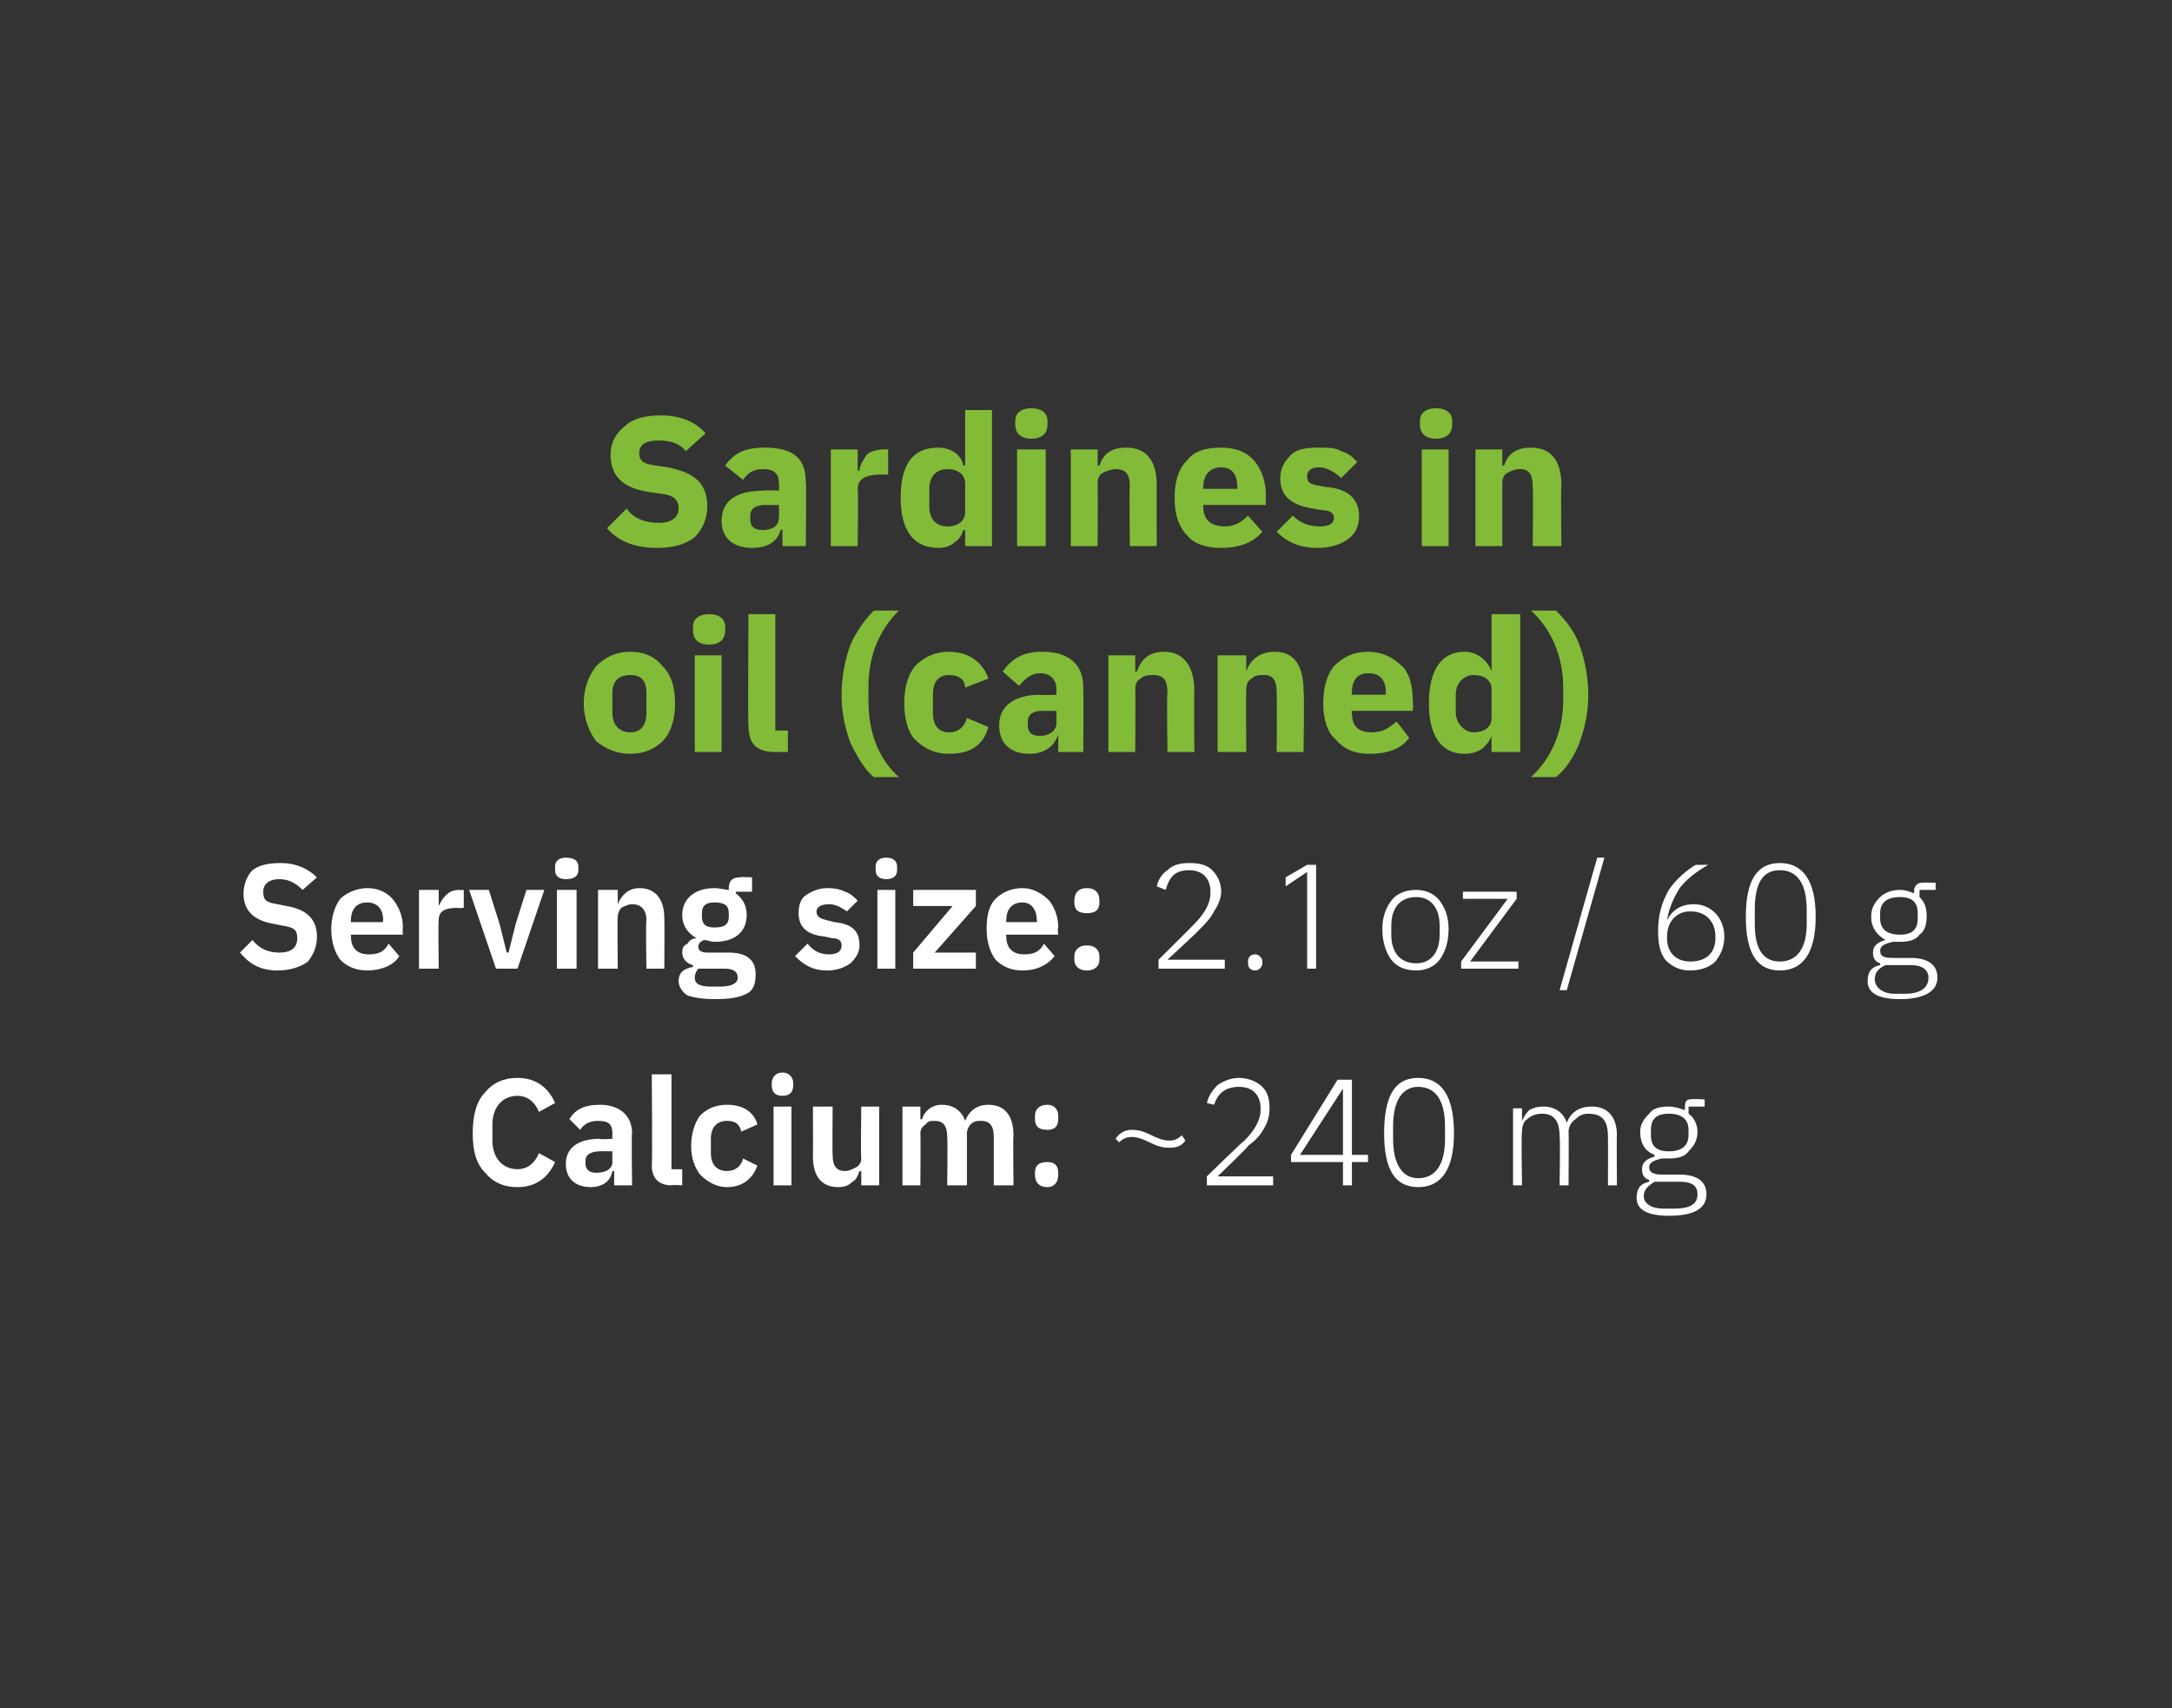 <?xml version="1.0" standalone="no"?><!DOCTYPE svg PUBLIC "-//W3C//DTD SVG 1.1//EN" "http://www.w3.org/Graphics/SVG/1.1/DTD/svg11.dtd"><svg xmlns="http://www.w3.org/2000/svg" version="1.1" width="121.3px" height="95.4px" viewBox="0 0 121.3 95.4"><rect x="0" y="0" width="121.3" height="95.4" fill="#333333" stroke="none"/>  <desc>Sardines in oil (canned) Serving size: 2.1 oz / 60 g Calcium: ~240 mg</desc>  <defs/>  <g id="Polygon188640">    <path d="M 31 64.9 C 31 64.9 30.1 64.4 30.1 64.4 C 29.9 64.9 29.5 65.3 28.9 65.3 C 28.1 65.3 27.5 64.7 27.5 63.7 C 27.5 63.7 27.5 62.8 27.5 62.8 C 27.5 61.8 28.1 61.2 28.9 61.2 C 29.5 61.2 29.9 61.6 30.1 62.1 C 30.1 62.1 31 61.6 31 61.6 C 30.6 60.7 29.9 60.2 28.9 60.2 C 28.1 60.2 27.5 60.5 27.1 61 C 26.6 61.5 26.4 62.3 26.4 63.3 C 26.4 64.3 26.6 65 27.1 65.5 C 27.5 66 28.1 66.3 28.9 66.3 C 29.9 66.3 30.6 65.8 31 64.9 Z M 35.3 63.3 C 35.26 63.26 35.3 66.2 35.3 66.2 L 34.3 66.2 L 34.3 65.4 C 34.3 65.4 34.24 65.41 34.2 65.4 C 34.1 66 33.6 66.3 33 66.3 C 32.1 66.3 31.6 65.8 31.6 65 C 31.6 64.1 32.3 63.6 33.5 63.6 C 33.45 63.65 34.2 63.6 34.2 63.6 C 34.2 63.6 34.19 63.33 34.2 63.3 C 34.2 62.8 34 62.6 33.4 62.6 C 32.9 62.6 32.6 62.8 32.4 63.1 C 32.4 63.1 31.8 62.5 31.8 62.5 C 32.1 62 32.6 61.7 33.5 61.7 C 34.6 61.7 35.3 62.3 35.3 63.3 Z M 34.2 64.3 C 34.2 64.3 33.51 64.29 33.5 64.3 C 33 64.3 32.7 64.5 32.7 64.8 C 32.7 64.8 32.7 65 32.7 65 C 32.7 65.3 32.9 65.5 33.3 65.5 C 33.8 65.5 34.2 65.3 34.2 64.9 C 34.19 64.86 34.2 64.3 34.2 64.3 Z M 38.1 66.2 L 38.1 65.3 L 37.5 65.3 L 37.5 60 L 36.4 60 C 36.4 60 36.44 65.11 36.4 65.1 C 36.4 65.8 36.8 66.2 37.5 66.2 C 37.51 66.16 38.1 66.2 38.1 66.2 Z M 42.3 65.1 C 42.3 65.1 41.5 64.7 41.5 64.7 C 41.4 65.1 41.1 65.4 40.6 65.4 C 40 65.4 39.7 65 39.7 64.4 C 39.7 64.4 39.7 63.6 39.7 63.6 C 39.7 63 40 62.6 40.6 62.6 C 41.1 62.6 41.3 62.8 41.4 63.2 C 41.4 63.2 42.3 62.8 42.3 62.8 C 42.1 62.1 41.5 61.7 40.6 61.7 C 40 61.7 39.5 61.9 39.1 62.3 C 38.8 62.7 38.6 63.3 38.6 64 C 38.6 64.7 38.8 65.2 39.1 65.6 C 39.5 66 40 66.3 40.6 66.3 C 41.4 66.3 42 65.9 42.3 65.1 Z M 44.3 60.6 C 44.3 60.6 44.3 60.5 44.3 60.5 C 44.3 60.2 44.1 59.9 43.7 59.9 C 43.3 59.9 43.1 60.2 43.1 60.5 C 43.1 60.5 43.1 60.6 43.1 60.6 C 43.1 61 43.3 61.2 43.7 61.2 C 44.1 61.2 44.3 61 44.3 60.6 Z M 43.2 66.2 L 44.2 66.2 L 44.2 61.8 L 43.2 61.8 L 43.2 66.2 Z M 48.1 66.2 L 49.1 66.2 L 49.1 61.8 L 48.1 61.8 C 48.1 61.8 48.06 64.69 48.1 64.7 C 48.1 64.9 48 65.1 47.8 65.2 C 47.6 65.3 47.4 65.4 47.2 65.4 C 46.7 65.4 46.5 65.1 46.5 64.5 C 46.48 64.45 46.5 61.8 46.5 61.8 L 45.4 61.8 C 45.4 61.8 45.41 64.56 45.4 64.6 C 45.4 65.7 45.9 66.3 46.8 66.3 C 47.2 66.3 47.4 66.2 47.6 66 C 47.8 65.9 47.9 65.7 48 65.4 C 48.02 65.44 48.1 65.4 48.1 65.4 L 48.1 66.2 Z M 51.4 66.2 C 51.4 66.2 51.42 63.29 51.4 63.3 C 51.4 63.1 51.5 62.9 51.7 62.8 C 51.8 62.6 52 62.6 52.2 62.6 C 52.7 62.6 52.9 62.9 52.9 63.5 C 52.93 63.52 52.9 66.2 52.9 66.2 L 54 66.2 C 54 66.2 54 63.29 54 63.3 C 54 63.1 54.1 62.9 54.2 62.8 C 54.4 62.6 54.6 62.6 54.8 62.6 C 55.3 62.6 55.5 62.9 55.5 63.5 C 55.5 63.52 55.5 66.2 55.5 66.2 L 56.6 66.2 C 56.6 66.2 56.57 63.41 56.6 63.4 C 56.6 62.3 56.1 61.7 55.2 61.7 C 54.5 61.7 54.1 62.1 53.9 62.6 C 53.9 62.6 53.9 62.6 53.9 62.6 C 53.7 62 53.2 61.7 52.6 61.7 C 52 61.7 51.6 62.1 51.5 62.5 C 51.46 62.54 51.4 62.5 51.4 62.5 L 51.4 61.8 L 50.4 61.8 L 50.4 66.2 L 51.4 66.2 Z M 59.1 65.6 C 59.1 65.6 59.1 65.5 59.1 65.5 C 59.1 65.1 58.9 64.9 58.5 64.9 C 58 64.9 57.8 65.1 57.8 65.5 C 57.8 65.5 57.8 65.6 57.8 65.6 C 57.8 66 58 66.3 58.5 66.3 C 58.9 66.3 59.1 66 59.1 65.6 Z M 59.1 62.5 C 59.1 62.5 59.1 62.3 59.1 62.3 C 59.1 62 58.9 61.7 58.5 61.7 C 58 61.7 57.8 62 57.8 62.3 C 57.8 62.3 57.8 62.5 57.8 62.5 C 57.8 62.9 58 63.1 58.5 63.1 C 58.9 63.1 59.1 62.9 59.1 62.5 Z M 66.2 63.7 C 66.2 63.7 66 63.4 66 63.4 C 65.8 63.6 65.6 63.7 65.3 63.7 C 65 63.7 64.7 63.6 64.3 63.4 C 63.9 63.2 63.6 63.1 63.2 63.1 C 62.8 63.1 62.5 63.3 62.3 63.6 C 62.3 63.6 62.5 63.8 62.5 63.8 C 62.7 63.6 62.9 63.5 63.2 63.5 C 63.5 63.5 63.8 63.6 64.2 63.8 C 64.6 64 64.9 64.1 65.3 64.1 C 65.7 64.1 66 64 66.2 63.7 Z M 71.1 65.7 L 68 65.7 C 68 65.7 69.75 64.02 69.7 64 C 70.1 63.7 70.4 63.4 70.6 63 C 70.8 62.7 70.9 62.3 70.9 61.9 C 70.9 61.4 70.8 61 70.5 60.7 C 70.2 60.4 69.7 60.2 69.2 60.2 C 68.7 60.2 68.3 60.4 68 60.6 C 67.7 60.9 67.5 61.2 67.4 61.6 C 67.4 61.6 67.8 61.7 67.8 61.7 C 68 61.1 68.4 60.7 69.2 60.7 C 70 60.7 70.4 61.2 70.4 61.9 C 70.4 61.9 70.4 62 70.4 62 C 70.4 62.6 70 63.2 69.5 63.7 C 69.45 63.7 67.4 65.7 67.4 65.7 L 67.4 66.2 L 71.1 66.2 L 71.1 65.7 Z M 75.5 66.2 L 75.5 64.9 L 76.4 64.9 L 76.4 64.5 L 75.5 64.5 L 75.5 60.3 L 74.7 60.3 L 72.1 64.5 L 72.1 64.9 L 75 64.9 L 75 66.2 L 75.5 66.2 Z M 75 60.8 L 75 60.8 L 75 64.5 L 72.6 64.5 L 75 60.8 Z M 81.2 63.3 C 81.2 61.2 80.5 60.2 79.2 60.2 C 77.9 60.2 77.3 61.2 77.3 63.3 C 77.3 65.3 77.9 66.3 79.2 66.3 C 80.5 66.3 81.2 65.3 81.2 63.3 Z M 77.8 63.6 C 77.8 63.6 77.8 62.9 77.8 62.9 C 77.8 61.5 78.3 60.7 79.2 60.7 C 80.2 60.7 80.7 61.5 80.7 62.9 C 80.7 62.9 80.7 63.6 80.7 63.6 C 80.7 65 80.2 65.8 79.2 65.8 C 78.3 65.8 77.8 65 77.8 63.6 Z M 85 66.2 C 85 66.2 84.95 63.16 85 63.2 C 85 62.9 85.1 62.6 85.3 62.5 C 85.5 62.3 85.8 62.2 86.1 62.2 C 86.8 62.2 87.1 62.6 87.1 63.5 C 87.14 63.5 87.1 66.2 87.1 66.2 L 87.6 66.2 C 87.6 66.2 87.62 63.17 87.6 63.2 C 87.6 62.9 87.8 62.6 88 62.5 C 88.2 62.3 88.4 62.2 88.7 62.2 C 89.5 62.2 89.8 62.6 89.8 63.5 C 89.81 63.5 89.8 66.2 89.8 66.2 L 90.3 66.2 C 90.3 66.2 90.28 63.42 90.3 63.4 C 90.3 62.4 89.8 61.8 88.9 61.8 C 88.1 61.8 87.7 62.2 87.5 62.7 C 87.5 62.7 87.5 62.7 87.5 62.7 C 87.3 62.1 86.8 61.8 86.2 61.8 C 85.8 61.8 85.6 61.9 85.4 62 C 85.2 62.2 85.1 62.4 85 62.6 C 84.98 62.57 85 62.6 85 62.6 L 85 61.9 L 84.5 61.9 L 84.5 66.2 L 85 66.2 Z M 93.8 65.6 C 93.8 65.6 92.8 65.6 92.8 65.6 C 92.4 65.6 92.1 65.5 92.1 65.2 C 92.1 64.9 92.4 64.8 92.8 64.7 C 92.9 64.7 93 64.7 93.2 64.7 C 93.7 64.7 94.1 64.6 94.3 64.3 C 94.6 64 94.8 63.7 94.8 63.2 C 94.8 62.8 94.6 62.4 94.3 62.2 C 94.31 62.19 94.3 61.8 94.3 61.8 L 95.2 61.8 L 95.2 61.4 C 95.2 61.4 94.45 61.36 94.4 61.4 C 94.2 61.4 94.1 61.5 94.1 61.8 C 94.1 61.8 94.1 62 94.1 62 C 93.8 61.9 93.5 61.8 93.2 61.8 C 92.7 61.8 92.3 61.9 92.1 62.2 C 91.8 62.5 91.6 62.8 91.6 63.2 C 91.6 63.9 91.9 64.3 92.4 64.5 C 92.4 64.5 92.4 64.6 92.4 64.6 C 92 64.7 91.7 64.9 91.7 65.3 C 91.7 65.6 91.8 65.8 92.1 65.9 C 92.1 65.9 92.1 66 92.1 66 C 91.6 66.1 91.4 66.4 91.4 66.9 C 91.4 67.5 91.9 67.9 93.2 67.9 C 94.6 67.9 95.3 67.5 95.3 66.7 C 95.3 66 94.8 65.6 93.8 65.6 Z M 93.5 67.5 C 93.5 67.5 92.9 67.5 92.9 67.5 C 92.2 67.5 91.8 67.2 91.8 66.8 C 91.8 66.4 92.1 66.2 92.4 66 C 92.4 66 93.8 66 93.8 66 C 94.6 66 94.8 66.3 94.8 66.7 C 94.8 67.3 94.3 67.5 93.5 67.5 Z M 92.2 63.4 C 92.2 63.4 92.2 63.1 92.2 63.1 C 92.2 62.5 92.5 62.2 93.2 62.2 C 93.9 62.2 94.3 62.5 94.3 63.1 C 94.3 63.1 94.3 63.4 94.3 63.4 C 94.3 64 93.9 64.3 93.2 64.3 C 92.5 64.3 92.2 64 92.2 63.4 Z " stroke="none" fill="#fff"/>  </g>  <g id="Polygon188639">    <path d="M 17.2 53.7 C 17.5 53.3 17.7 52.9 17.7 52.3 C 17.7 51.4 17.2 50.8 16 50.6 C 16 50.6 15.5 50.5 15.5 50.5 C 14.9 50.4 14.7 50.3 14.7 49.8 C 14.7 49.4 15 49.1 15.6 49.1 C 16.2 49.1 16.6 49.4 16.9 49.7 C 16.9 49.7 17.7 49 17.7 49 C 17.2 48.5 16.5 48.2 15.7 48.2 C 15 48.2 14.5 48.3 14.1 48.6 C 13.8 48.9 13.6 49.4 13.6 49.9 C 13.6 50.8 14.1 51.4 15.3 51.6 C 15.3 51.6 15.8 51.7 15.8 51.7 C 16.5 51.8 16.6 52 16.6 52.4 C 16.6 52.9 16.3 53.2 15.6 53.2 C 15 53.2 14.5 53 14.1 52.5 C 14.1 52.5 13.4 53.2 13.4 53.2 C 13.9 53.8 14.5 54.2 15.5 54.2 C 16.2 54.2 16.8 54 17.2 53.7 Z M 22.3 53.4 C 22.3 53.4 21.7 52.7 21.7 52.7 C 21.5 53.1 21.2 53.3 20.6 53.3 C 19.9 53.3 19.6 52.9 19.6 52.3 C 19.58 52.28 19.6 52.2 19.6 52.2 L 22.5 52.2 C 22.5 52.2 22.47 51.82 22.5 51.8 C 22.5 51.2 22.3 50.7 22 50.3 C 21.7 49.9 21.2 49.6 20.5 49.6 C 19.9 49.6 19.3 49.9 19 50.2 C 18.7 50.6 18.5 51.2 18.5 51.9 C 18.5 52.6 18.7 53.2 19 53.6 C 19.4 54 19.9 54.2 20.5 54.2 C 21.3 54.2 22 53.9 22.3 53.4 Z M 21.4 51.4 C 21.36 51.44 21.4 51.5 21.4 51.5 L 19.6 51.5 C 19.6 51.5 19.58 51.45 19.6 51.4 C 19.6 50.8 19.9 50.4 20.5 50.4 C 21.1 50.4 21.4 50.8 21.4 51.4 Z M 24.5 54.1 C 24.5 54.1 24.47 51.41 24.5 51.4 C 24.5 50.9 24.8 50.7 25.6 50.7 C 25.56 50.74 25.9 50.7 25.9 50.7 L 25.9 49.7 C 25.9 49.7 25.66 49.73 25.7 49.7 C 25.3 49.7 25.1 49.8 24.9 50 C 24.7 50.2 24.6 50.4 24.5 50.6 C 24.51 50.63 24.5 50.6 24.5 50.6 L 24.5 49.7 L 23.4 49.7 L 23.4 54.1 L 24.5 54.1 Z M 28.9 54.1 L 30.4 49.7 L 29.4 49.7 L 28.8 51.6 L 28.4 53.2 L 28.3 53.2 L 27.9 51.6 L 27.3 49.7 L 26.2 49.7 L 27.7 54.1 L 28.9 54.1 Z M 32.3 48.6 C 32.3 48.6 32.3 48.4 32.3 48.4 C 32.3 48.1 32.1 47.9 31.6 47.9 C 31.2 47.9 31 48.1 31 48.4 C 31 48.4 31 48.6 31 48.6 C 31 48.9 31.2 49.1 31.6 49.1 C 32.1 49.1 32.3 48.9 32.3 48.6 Z M 31.1 54.1 L 32.2 54.1 L 32.2 49.7 L 31.1 49.7 L 31.1 54.1 Z M 34.5 54.1 C 34.5 54.1 34.47 51.2 34.5 51.2 C 34.5 51 34.6 50.8 34.7 50.7 C 34.9 50.6 35.1 50.5 35.3 50.5 C 35.8 50.5 36.1 50.8 36.1 51.4 C 36.06 51.44 36.1 54.1 36.1 54.1 L 37.1 54.1 C 37.1 54.1 37.12 51.33 37.1 51.3 C 37.1 50.2 36.6 49.6 35.7 49.6 C 35.1 49.6 34.7 50 34.5 50.5 C 34.51 50.45 34.5 50.5 34.5 50.5 L 34.5 49.7 L 33.4 49.7 L 33.4 54.1 L 34.5 54.1 Z M 40.7 53.2 C 40.7 53.2 39.5 53.2 39.5 53.2 C 39.2 53.2 39 53.1 39 52.9 C 39 52.7 39.1 52.6 39.3 52.5 C 39.5 52.5 39.7 52.6 39.9 52.6 C 41.1 52.6 41.7 52 41.7 51.1 C 41.7 50.6 41.5 50.2 41.1 49.9 C 41.07 49.9 41.1 49.8 41.1 49.8 L 42 49.8 L 42 49 C 42 49 41.32 48.96 41.3 49 C 40.9 49 40.7 49.2 40.7 49.6 C 40.7 49.6 40.7 49.7 40.7 49.7 C 40.5 49.7 40.2 49.6 39.9 49.6 C 38.8 49.6 38.1 50.2 38.1 51.1 C 38.1 51.7 38.4 52.1 38.9 52.4 C 38.9 52.4 38.9 52.4 38.9 52.4 C 38.7 52.4 38.5 52.5 38.4 52.7 C 38.2 52.8 38.1 52.9 38.1 53.2 C 38.1 53.5 38.3 53.8 38.7 53.9 C 38.7 53.9 38.7 54 38.7 54 C 38.2 54.1 37.9 54.3 37.9 54.8 C 37.9 55.1 38.1 55.4 38.4 55.6 C 38.7 55.7 39.2 55.8 39.9 55.8 C 40.8 55.8 41.3 55.7 41.7 55.5 C 42.1 55.3 42.2 54.9 42.2 54.4 C 42.2 53.7 41.8 53.2 40.7 53.2 Z M 40.2 55.1 C 40.2 55.1 39.7 55.1 39.7 55.1 C 39 55.1 38.8 54.9 38.8 54.6 C 38.8 54.4 38.9 54.2 39 54.1 C 39 54.1 40.5 54.1 40.5 54.1 C 41 54.1 41.2 54.3 41.2 54.6 C 41.2 54.9 40.9 55.1 40.2 55.1 Z M 39.2 51.2 C 39.2 51.2 39.2 51 39.2 51 C 39.2 50.6 39.4 50.4 39.9 50.4 C 40.5 50.4 40.7 50.6 40.7 51 C 40.7 51 40.7 51.2 40.7 51.2 C 40.7 51.6 40.5 51.8 39.9 51.8 C 39.4 51.8 39.2 51.6 39.2 51.2 Z M 47.5 53.8 C 47.8 53.5 48 53.2 48 52.8 C 48 52 47.6 51.6 46.6 51.5 C 46.6 51.5 46.2 51.4 46.2 51.4 C 45.8 51.3 45.6 51.2 45.6 50.9 C 45.6 50.7 45.8 50.5 46.3 50.5 C 46.7 50.5 47 50.7 47.3 50.9 C 47.3 50.9 47.9 50.3 47.9 50.3 C 47.7 50.1 47.5 49.9 47.2 49.8 C 47 49.7 46.7 49.6 46.2 49.6 C 45.7 49.6 45.3 49.8 45 50 C 44.7 50.2 44.6 50.6 44.6 51 C 44.6 51.8 45.1 52.2 46 52.3 C 46 52.3 46.5 52.4 46.5 52.4 C 46.9 52.4 47 52.6 47 52.8 C 47 53.1 46.8 53.3 46.3 53.3 C 45.8 53.3 45.4 53.1 45.1 52.7 C 45.1 52.7 44.4 53.4 44.4 53.4 C 44.9 53.9 45.4 54.2 46.2 54.2 C 46.8 54.2 47.2 54 47.5 53.8 Z M 50.1 48.6 C 50.1 48.6 50.1 48.4 50.1 48.4 C 50.1 48.1 49.9 47.9 49.5 47.9 C 49.1 47.9 48.9 48.1 48.9 48.4 C 48.9 48.4 48.9 48.6 48.9 48.6 C 48.9 48.9 49.1 49.1 49.5 49.1 C 49.9 49.1 50.1 48.9 50.1 48.6 Z M 49 54.1 L 50 54.1 L 50 49.7 L 49 49.7 L 49 54.1 Z M 54.5 54.1 L 54.5 53.2 L 52.2 53.2 L 54.5 50.6 L 54.5 49.7 L 51 49.7 L 51 50.6 L 53.2 50.6 L 51 53.2 L 51 54.1 L 54.5 54.1 Z M 58.9 53.4 C 58.9 53.4 58.3 52.7 58.3 52.7 C 58.1 53.1 57.8 53.3 57.2 53.3 C 56.5 53.3 56.2 52.9 56.2 52.3 C 56.16 52.28 56.2 52.2 56.2 52.2 L 59.1 52.2 C 59.1 52.2 59.05 51.82 59.1 51.8 C 59.1 51.2 58.9 50.7 58.6 50.3 C 58.2 49.9 57.7 49.6 57.1 49.6 C 56.4 49.6 55.9 49.9 55.6 50.2 C 55.2 50.6 55.1 51.2 55.1 51.9 C 55.1 52.6 55.3 53.2 55.6 53.6 C 56 54 56.5 54.2 57.1 54.2 C 57.9 54.2 58.5 53.9 58.9 53.4 Z M 57.9 51.4 C 57.95 51.44 57.9 51.5 57.9 51.5 L 56.2 51.5 C 56.2 51.5 56.16 51.45 56.2 51.4 C 56.2 50.8 56.5 50.4 57.1 50.4 C 57.6 50.4 57.9 50.8 57.9 51.4 Z M 61.4 53.6 C 61.4 53.6 61.4 53.4 61.4 53.4 C 61.4 53.1 61.2 52.8 60.7 52.8 C 60.2 52.8 60 53.1 60 53.4 C 60 53.4 60 53.6 60 53.6 C 60 53.9 60.2 54.2 60.7 54.2 C 61.2 54.2 61.4 53.9 61.4 53.6 Z M 61.4 50.4 C 61.4 50.4 61.4 50.3 61.4 50.3 C 61.4 49.9 61.2 49.6 60.7 49.6 C 60.2 49.6 60 49.9 60 50.3 C 60 50.3 60 50.4 60 50.4 C 60 50.8 60.2 51 60.7 51 C 61.2 51 61.4 50.8 61.4 50.4 Z M 68.4 53.6 L 65.2 53.6 C 65.2 53.6 67 51.94 67 51.9 C 67.3 51.6 67.6 51.3 67.8 50.9 C 68 50.6 68.2 50.2 68.2 49.8 C 68.2 49.3 68 48.9 67.7 48.6 C 67.4 48.3 67 48.2 66.4 48.2 C 65.9 48.2 65.5 48.3 65.2 48.6 C 64.9 48.8 64.7 49.1 64.6 49.5 C 64.6 49.5 65.1 49.7 65.1 49.7 C 65.3 49 65.6 48.6 66.4 48.6 C 67.2 48.6 67.6 49.1 67.6 49.8 C 67.6 49.8 67.6 49.9 67.6 49.9 C 67.6 50.5 67.2 51.1 66.7 51.6 C 66.7 51.62 64.7 53.6 64.7 53.6 L 64.7 54.1 L 68.4 54.1 L 68.4 53.6 Z M 70.5 53.8 C 70.5 53.8 70.5 53.7 70.5 53.7 C 70.5 53.5 70.3 53.3 70.1 53.3 C 69.8 53.3 69.7 53.5 69.7 53.7 C 69.7 53.7 69.7 53.8 69.7 53.8 C 69.7 54 69.8 54.2 70.1 54.2 C 70.3 54.2 70.5 54 70.5 53.8 Z M 73 48.3 L 73.5 48.3 L 73.5 54.1 L 73 54.1 L 73 48.7 L 71.8 49.5 L 71.8 49 L 73 48.3 Z M 80.4 53.6 C 80.7 53.2 80.9 52.6 80.9 51.9 C 80.9 51.2 80.7 50.7 80.4 50.3 C 80.1 49.9 79.6 49.7 79.1 49.7 C 78.5 49.7 78 49.9 77.7 50.3 C 77.4 50.7 77.2 51.2 77.2 51.9 C 77.2 52.6 77.4 53.2 77.7 53.6 C 78 54 78.5 54.2 79.1 54.2 C 79.6 54.2 80.1 54 80.4 53.6 Z M 77.7 52.2 C 77.7 52.2 77.7 51.7 77.7 51.7 C 77.7 50.7 78.2 50.1 79.1 50.1 C 79.9 50.1 80.4 50.7 80.4 51.7 C 80.4 51.7 80.4 52.2 80.4 52.2 C 80.4 53.2 79.9 53.8 79.1 53.8 C 78.2 53.8 77.7 53.2 77.7 52.2 Z M 84.8 54.1 L 84.8 53.7 L 82.1 53.7 L 84.7 50.2 L 84.7 49.8 L 81.7 49.8 L 81.7 50.2 L 84.2 50.2 L 81.6 53.7 L 81.6 54.1 L 84.8 54.1 Z M 87.5 55.3 L 89.6 47.9 L 89.2 47.9 L 87.1 55.3 L 87.5 55.3 Z M 95.8 53.7 C 96.1 53.3 96.3 52.9 96.3 52.3 C 96.3 51.8 96.1 51.3 95.8 51 C 95.5 50.7 95.1 50.5 94.6 50.5 C 93.9 50.5 93.4 50.8 93.1 51.4 C 93.1 51.4 93.1 51.4 93.1 51.4 C 93.2 50.7 93.5 50.1 93.8 49.6 C 94.2 49.1 94.7 48.7 95.4 48.3 C 95.4 48.3 94.7 48.3 94.7 48.3 C 94.2 48.6 93.6 49.1 93.2 49.7 C 92.8 50.4 92.6 51.1 92.6 52 C 92.6 52.7 92.7 53.2 93 53.6 C 93.4 54 93.8 54.2 94.4 54.2 C 95 54.2 95.5 54 95.8 53.7 Z M 93.1 52.4 C 93.1 52.4 93.1 52.3 93.1 52.3 C 93.1 51.5 93.6 50.9 94.4 50.9 C 95.3 50.9 95.8 51.5 95.8 52.3 C 95.8 52.3 95.8 52.4 95.8 52.4 C 95.8 53.2 95.3 53.7 94.4 53.7 C 93.6 53.7 93.1 53.2 93.1 52.4 Z M 101.4 51.2 C 101.4 49.2 100.7 48.2 99.4 48.2 C 98.1 48.2 97.5 49.2 97.5 51.2 C 97.5 53.2 98.1 54.2 99.4 54.2 C 100.7 54.2 101.4 53.2 101.4 51.2 Z M 98 51.6 C 98 51.6 98 50.8 98 50.8 C 98 49.4 98.4 48.6 99.4 48.6 C 100.4 48.6 100.9 49.4 100.9 50.8 C 100.9 50.8 100.9 51.6 100.9 51.6 C 100.9 52.9 100.4 53.7 99.4 53.7 C 98.4 53.7 98 52.9 98 51.6 Z M 106.7 53.5 C 106.7 53.5 105.7 53.5 105.7 53.5 C 105.2 53.5 105 53.4 105 53.1 C 105 52.8 105.3 52.7 105.7 52.6 C 105.8 52.6 105.9 52.6 106.1 52.6 C 106.6 52.6 107 52.5 107.2 52.2 C 107.5 52 107.6 51.6 107.6 51.2 C 107.6 50.7 107.5 50.4 107.2 50.1 C 107.2 50.1 107.2 49.7 107.2 49.7 L 108.1 49.7 L 108.1 49.3 C 108.1 49.3 107.33 49.28 107.3 49.3 C 107.1 49.3 106.9 49.5 106.9 49.7 C 106.9 49.7 106.9 49.9 106.9 49.9 C 106.7 49.8 106.4 49.7 106.1 49.7 C 105.6 49.7 105.2 49.9 105 50.1 C 104.7 50.4 104.5 50.7 104.5 51.2 C 104.5 51.8 104.8 52.2 105.3 52.5 C 105.3 52.5 105.3 52.5 105.3 52.5 C 104.9 52.6 104.6 52.8 104.6 53.2 C 104.6 53.5 104.7 53.7 105 53.8 C 105 53.8 105 53.9 105 53.9 C 104.5 54 104.3 54.3 104.3 54.8 C 104.3 55.4 104.8 55.8 106.1 55.8 C 107.4 55.8 108.2 55.4 108.2 54.6 C 108.2 53.9 107.7 53.5 106.7 53.5 Z M 106.4 55.5 C 106.4 55.5 105.8 55.5 105.8 55.5 C 105.1 55.5 104.7 55.1 104.7 54.7 C 104.7 54.3 104.9 54.1 105.3 53.9 C 105.3 53.9 106.7 53.9 106.7 53.9 C 107.4 53.9 107.7 54.2 107.7 54.6 C 107.7 55.2 107.2 55.5 106.4 55.5 Z M 105 51.3 C 105 51.3 105 51 105 51 C 105 50.4 105.4 50.1 106.1 50.1 C 106.8 50.1 107.1 50.4 107.1 51 C 107.1 51 107.1 51.3 107.1 51.3 C 107.1 51.9 106.8 52.2 106.1 52.2 C 105.4 52.2 105 51.9 105 51.3 Z " stroke="none" fill="#fff"/>  </g>  <g id="Polygon188638">    <path d="M 37 41.4 C 37.5 40.9 37.7 40.1 37.7 39.3 C 37.7 38.4 37.5 37.7 37 37.2 C 36.6 36.7 36 36.4 35.2 36.4 C 34.4 36.4 33.8 36.7 33.3 37.2 C 32.9 37.7 32.6 38.4 32.6 39.3 C 32.6 40.1 32.9 40.9 33.3 41.4 C 33.8 41.8 34.4 42.1 35.2 42.1 C 36 42.1 36.6 41.8 37 41.4 Z M 34.2 39.8 C 34.2 39.8 34.2 38.7 34.2 38.7 C 34.2 38 34.6 37.7 35.2 37.7 C 35.8 37.7 36.1 38 36.1 38.7 C 36.1 38.7 36.1 39.8 36.1 39.8 C 36.1 40.5 35.8 40.9 35.2 40.9 C 34.6 40.9 34.2 40.5 34.2 39.8 Z M 40.5 35.2 C 40.5 35.2 40.5 35 40.5 35 C 40.5 34.6 40.2 34.3 39.6 34.3 C 39 34.3 38.7 34.6 38.7 35 C 38.7 35 38.7 35.2 38.7 35.2 C 38.7 35.7 39 36 39.6 36 C 40.2 36 40.5 35.7 40.5 35.2 Z M 38.8 42 L 40.3 42 L 40.3 36.6 L 38.8 36.6 L 38.8 42 Z M 44 42 L 44 40.8 L 43.3 40.8 L 43.3 34.3 L 41.8 34.3 C 41.8 34.3 41.76 40.51 41.8 40.5 C 41.8 41.5 42.2 42 43.3 42 C 43.28 41.99 44 42 44 42 Z M 47.5 41.5 C 47.9 42.3 48.3 43 48.8 43.4 C 48.8 43.4 50.2 43.4 50.2 43.4 C 49.1 42.4 48.5 41 48.5 39.1 C 48.5 39.1 48.5 38.4 48.5 38.4 C 48.5 36.6 49.1 35.2 50.2 34.1 C 50.2 34.1 48.8 34.1 48.8 34.1 C 48.3 34.6 47.8 35.3 47.5 36 C 47.2 36.8 47 37.8 47 38.8 C 47 39.8 47.2 40.7 47.5 41.5 Z M 55.2 40.6 C 55.2 40.6 54 40.1 54 40.1 C 53.9 40.5 53.6 40.9 53 40.9 C 52.4 40.9 52.1 40.5 52.1 39.8 C 52.1 39.8 52.1 38.8 52.1 38.8 C 52.1 38.1 52.4 37.7 53 37.7 C 53.6 37.7 53.9 38 53.9 38.4 C 53.9 38.4 55.2 37.9 55.2 37.9 C 54.9 37 54.1 36.4 53 36.4 C 52.2 36.4 51.6 36.7 51.1 37.2 C 50.7 37.7 50.5 38.4 50.5 39.3 C 50.5 40.1 50.7 40.9 51.1 41.3 C 51.6 41.8 52.2 42.1 53 42.1 C 54.1 42.1 54.9 41.7 55.2 40.6 Z M 60.5 38.4 C 60.52 38.43 60.5 42 60.5 42 L 59.1 42 L 59.1 41 C 59.1 41 59.09 41.04 59.1 41 C 58.9 41.7 58.3 42.1 57.5 42.1 C 56.4 42.1 55.8 41.5 55.8 40.5 C 55.8 39.4 56.7 38.8 58.1 38.8 C 58.14 38.84 59 38.8 59 38.8 C 59 38.8 58.99 38.5 59 38.5 C 59 38 58.7 37.6 58.1 37.6 C 57.5 37.6 57.2 38 56.9 38.3 C 56.9 38.3 56 37.5 56 37.5 C 56.5 36.8 57.1 36.4 58.2 36.4 C 59.7 36.4 60.5 37.1 60.5 38.4 Z M 59 39.7 C 59 39.7 58.25 39.71 58.2 39.7 C 57.7 39.7 57.4 39.9 57.4 40.3 C 57.4 40.3 57.4 40.5 57.4 40.5 C 57.4 40.9 57.6 41.1 58.1 41.1 C 58.6 41.1 59 40.8 59 40.4 C 58.99 40.35 59 39.7 59 39.7 Z M 63.4 42 C 63.4 42 63.42 38.48 63.4 38.5 C 63.4 38.2 63.5 38 63.7 37.9 C 63.9 37.7 64.2 37.7 64.4 37.7 C 65 37.7 65.2 38 65.2 38.7 C 65.15 38.72 65.2 42 65.2 42 L 66.7 42 C 66.7 42 66.68 38.59 66.7 38.6 C 66.7 37.2 66.1 36.4 65 36.4 C 64.1 36.4 63.7 36.9 63.5 37.5 C 63.48 37.49 63.4 37.5 63.4 37.5 L 63.4 36.6 L 61.9 36.6 L 61.9 42 L 63.4 42 Z M 69.6 42 C 69.6 42 69.58 38.48 69.6 38.5 C 69.6 38.2 69.7 38 69.9 37.9 C 70.1 37.7 70.3 37.7 70.6 37.7 C 71.1 37.7 71.3 38 71.3 38.7 C 71.32 38.72 71.3 42 71.3 42 L 72.8 42 C 72.8 42 72.85 38.59 72.8 38.6 C 72.8 37.2 72.3 36.4 71.2 36.4 C 70.3 36.4 69.8 36.9 69.6 37.5 C 69.64 37.49 69.6 37.5 69.6 37.5 L 69.6 36.6 L 68 36.6 L 68 42 L 69.6 42 Z M 78.7 41.2 C 78.7 41.2 78 40.3 78 40.3 C 77.6 40.6 77.3 40.9 76.6 40.9 C 75.8 40.9 75.5 40.5 75.5 39.8 C 75.45 39.75 75.5 39.7 75.5 39.7 L 78.9 39.7 C 78.9 39.7 78.93 39.21 78.9 39.2 C 78.9 38.5 78.8 37.8 78.4 37.3 C 77.9 36.8 77.3 36.4 76.4 36.4 C 75.6 36.4 75 36.7 74.5 37.2 C 74.1 37.7 73.9 38.4 73.9 39.3 C 73.9 40.1 74.1 40.9 74.6 41.3 C 75 41.8 75.6 42.1 76.5 42.1 C 77.5 42.1 78.3 41.8 78.7 41.2 Z M 77.4 38.7 C 77.35 38.68 77.4 38.8 77.4 38.8 L 75.5 38.8 C 75.5 38.8 75.45 38.69 75.5 38.7 C 75.5 38 75.8 37.6 76.4 37.6 C 77.1 37.6 77.4 38 77.4 38.7 Z M 83.3 42 L 84.9 42 L 84.9 34.3 L 83.3 34.3 L 83.3 37.5 C 83.3 37.5 83.3 37.48 83.3 37.5 C 83.1 36.9 82.5 36.4 81.8 36.4 C 80.5 36.4 79.8 37.4 79.8 39.3 C 79.8 41.1 80.5 42.1 81.8 42.1 C 82.2 42.1 82.5 42 82.8 41.8 C 83 41.6 83.2 41.4 83.3 41.1 C 83.3 41.08 83.3 41.1 83.3 41.1 L 83.3 42 Z M 81.3 39.8 C 81.3 39.8 81.3 38.8 81.3 38.8 C 81.3 38.1 81.8 37.7 82.3 37.7 C 82.9 37.7 83.3 38 83.3 38.5 C 83.3 38.5 83.3 40.1 83.3 40.1 C 83.3 40.6 82.9 40.9 82.3 40.9 C 81.8 40.9 81.3 40.4 81.3 39.8 Z M 88.2 36 C 87.9 35.2 87.4 34.6 86.9 34.1 C 86.9 34.1 85.5 34.1 85.5 34.1 C 86.6 35.1 87.3 36.6 87.3 38.4 C 87.3 38.4 87.3 39.1 87.3 39.1 C 87.3 40.9 86.6 42.4 85.5 43.4 C 85.5 43.4 86.9 43.4 86.9 43.4 C 87.4 43 87.9 42.3 88.2 41.5 C 88.5 40.7 88.7 39.8 88.7 38.8 C 88.7 37.8 88.5 36.8 88.2 36 Z " stroke="none" fill="#82bb38"/>  </g>  <g id="Polygon188637">    <path d="M 38.8 30 C 39.2 29.6 39.5 29 39.5 28.3 C 39.5 27 38.8 26.4 37.3 26.1 C 37.3 26.1 36.6 26 36.6 26 C 36 25.9 35.7 25.8 35.7 25.3 C 35.7 24.8 36.1 24.6 36.8 24.6 C 37.5 24.6 38 24.8 38.3 25.2 C 38.3 25.2 39.4 24.2 39.4 24.2 C 38.8 23.5 37.9 23.2 36.9 23.2 C 36 23.2 35.3 23.4 34.9 23.8 C 34.4 24.2 34.1 24.7 34.1 25.4 C 34.1 26.6 34.8 27.3 36.4 27.5 C 36.4 27.5 37.1 27.6 37.1 27.6 C 37.7 27.7 37.9 28 37.9 28.4 C 37.9 28.9 37.5 29.2 36.8 29.2 C 36.1 29.2 35.4 29 35 28.4 C 35 28.4 33.9 29.5 33.9 29.5 C 34.5 30.2 35.4 30.6 36.7 30.6 C 37.6 30.6 38.3 30.4 38.8 30 Z M 45 26.9 C 45.05 26.94 45 30.5 45 30.5 L 43.7 30.5 L 43.7 29.6 C 43.7 29.6 43.61 29.56 43.6 29.6 C 43.4 30.3 42.8 30.6 42 30.6 C 40.9 30.6 40.3 30 40.3 29.1 C 40.3 27.9 41.2 27.4 42.7 27.4 C 42.66 27.36 43.5 27.4 43.5 27.4 C 43.5 27.4 43.52 27.01 43.5 27 C 43.5 26.5 43.3 26.2 42.6 26.2 C 42 26.2 41.7 26.5 41.5 26.8 C 41.5 26.8 40.5 26 40.5 26 C 41 25.3 41.6 25 42.7 25 C 44.3 25 45 25.6 45 26.9 Z M 43.5 28.2 C 43.5 28.2 42.78 28.22 42.8 28.2 C 42.2 28.2 41.9 28.4 41.9 28.8 C 41.9 28.8 41.9 29 41.9 29 C 41.9 29.4 42.1 29.6 42.6 29.6 C 43.1 29.6 43.5 29.4 43.5 28.9 C 43.52 28.86 43.5 28.2 43.5 28.2 Z M 47.9 30.5 C 47.9 30.5 47.94 27.33 47.9 27.3 C 47.9 26.7 48.4 26.5 49.3 26.5 C 49.27 26.51 49.6 26.5 49.6 26.5 L 49.6 25.1 C 49.6 25.1 49.38 25.08 49.4 25.1 C 49 25.1 48.6 25.2 48.4 25.4 C 48.2 25.7 48 26 48 26.3 C 48 26.26 47.9 26.3 47.9 26.3 L 47.9 25.1 L 46.4 25.1 L 46.4 30.5 L 47.9 30.5 Z M 53.9 30.5 L 55.4 30.5 L 55.4 22.9 L 53.9 22.9 L 53.9 26 C 53.9 26 53.83 25.99 53.8 26 C 53.7 25.4 53.1 25 52.4 25 C 51 25 50.3 25.9 50.3 27.8 C 50.3 29.6 51 30.6 52.4 30.6 C 52.7 30.6 53.1 30.5 53.3 30.3 C 53.6 30.1 53.7 29.9 53.8 29.6 C 53.83 29.6 53.9 29.6 53.9 29.6 L 53.9 30.5 Z M 51.9 28.3 C 51.9 28.3 51.9 27.3 51.9 27.3 C 51.9 26.6 52.3 26.2 52.9 26.2 C 53.5 26.2 53.9 26.5 53.9 27 C 53.9 27 53.9 28.6 53.9 28.6 C 53.9 29.1 53.5 29.4 52.9 29.4 C 52.3 29.4 51.9 29 51.9 28.3 Z M 58.5 23.7 C 58.5 23.7 58.5 23.5 58.5 23.5 C 58.5 23.1 58.2 22.8 57.6 22.8 C 57 22.8 56.7 23.1 56.7 23.5 C 56.7 23.5 56.7 23.7 56.7 23.7 C 56.7 24.2 57 24.5 57.6 24.5 C 58.2 24.5 58.5 24.2 58.5 23.7 Z M 56.8 30.5 L 58.4 30.5 L 58.4 25.1 L 56.8 25.1 L 56.8 30.5 Z M 61.3 30.5 C 61.3 30.5 61.32 26.99 61.3 27 C 61.3 26.7 61.4 26.5 61.6 26.4 C 61.8 26.3 62.1 26.2 62.3 26.2 C 62.9 26.2 63.1 26.5 63.1 27.2 C 63.06 27.23 63.1 30.5 63.1 30.5 L 64.6 30.5 C 64.6 30.5 64.59 27.11 64.6 27.1 C 64.6 25.7 64 25 62.9 25 C 62 25 61.6 25.4 61.4 26 C 61.38 26 61.3 26 61.3 26 L 61.3 25.1 L 59.8 25.1 L 59.8 30.5 L 61.3 30.5 Z M 70.5 29.7 C 70.5 29.7 69.7 28.8 69.7 28.8 C 69.4 29.1 69 29.4 68.4 29.4 C 67.6 29.4 67.2 29 67.2 28.3 C 67.19 28.27 67.2 28.2 67.2 28.2 L 70.7 28.2 C 70.7 28.2 70.67 27.73 70.7 27.7 C 70.7 27 70.5 26.3 70.1 25.8 C 69.7 25.3 69.1 25 68.2 25 C 67.3 25 66.7 25.2 66.3 25.7 C 65.8 26.2 65.6 26.9 65.6 27.8 C 65.6 28.7 65.8 29.4 66.3 29.9 C 66.7 30.4 67.4 30.6 68.2 30.6 C 69.2 30.6 70 30.3 70.5 29.7 Z M 69.1 27.2 C 69.09 27.19 69.1 27.3 69.1 27.3 L 67.2 27.3 C 67.2 27.3 67.19 27.2 67.2 27.2 C 67.2 26.5 67.6 26.1 68.2 26.1 C 68.8 26.1 69.1 26.5 69.1 27.2 Z M 75.3 30.1 C 75.7 29.8 75.9 29.4 75.9 28.8 C 75.9 27.9 75.3 27.3 74.1 27.2 C 74.1 27.2 73.5 27.1 73.5 27.1 C 73.1 27 73 26.9 73 26.6 C 73 26.3 73.2 26.1 73.7 26.1 C 74.1 26.1 74.6 26.4 74.9 26.7 C 74.9 26.7 75.8 25.8 75.8 25.8 C 75.5 25.5 75.3 25.3 74.9 25.2 C 74.6 25 74.2 25 73.6 25 C 72.9 25 72.4 25.1 72.1 25.4 C 71.7 25.8 71.5 26.2 71.5 26.7 C 71.5 27.7 72.1 28.2 73.3 28.4 C 73.3 28.4 73.9 28.5 73.9 28.5 C 74.3 28.5 74.5 28.7 74.5 28.9 C 74.5 29.2 74.3 29.4 73.7 29.4 C 73.1 29.4 72.6 29.2 72.2 28.8 C 72.2 28.8 71.3 29.7 71.3 29.7 C 71.9 30.3 72.6 30.6 73.6 30.6 C 74.3 30.6 74.9 30.4 75.3 30.1 Z M 81.1 23.7 C 81.1 23.7 81.1 23.5 81.1 23.5 C 81.1 23.1 80.8 22.8 80.2 22.8 C 79.6 22.8 79.3 23.1 79.3 23.5 C 79.3 23.5 79.3 23.7 79.3 23.7 C 79.3 24.2 79.6 24.5 80.2 24.5 C 80.8 24.5 81.1 24.2 81.1 23.7 Z M 79.4 30.5 L 80.9 30.5 L 80.9 25.1 L 79.4 25.1 L 79.4 30.5 Z M 83.9 30.5 C 83.9 30.5 83.9 26.99 83.9 27 C 83.9 26.7 84 26.5 84.2 26.4 C 84.4 26.3 84.6 26.2 84.9 26.2 C 85.4 26.2 85.6 26.5 85.6 27.2 C 85.63 27.23 85.6 30.5 85.6 30.5 L 87.2 30.5 C 87.2 30.5 87.16 27.11 87.2 27.1 C 87.2 25.7 86.6 25 85.5 25 C 84.6 25 84.2 25.4 84 26 C 83.96 26 83.9 26 83.9 26 L 83.9 25.1 L 82.4 25.1 L 82.4 30.5 L 83.9 30.5 Z " stroke="none" fill="#82bb38"/>  </g></svg>